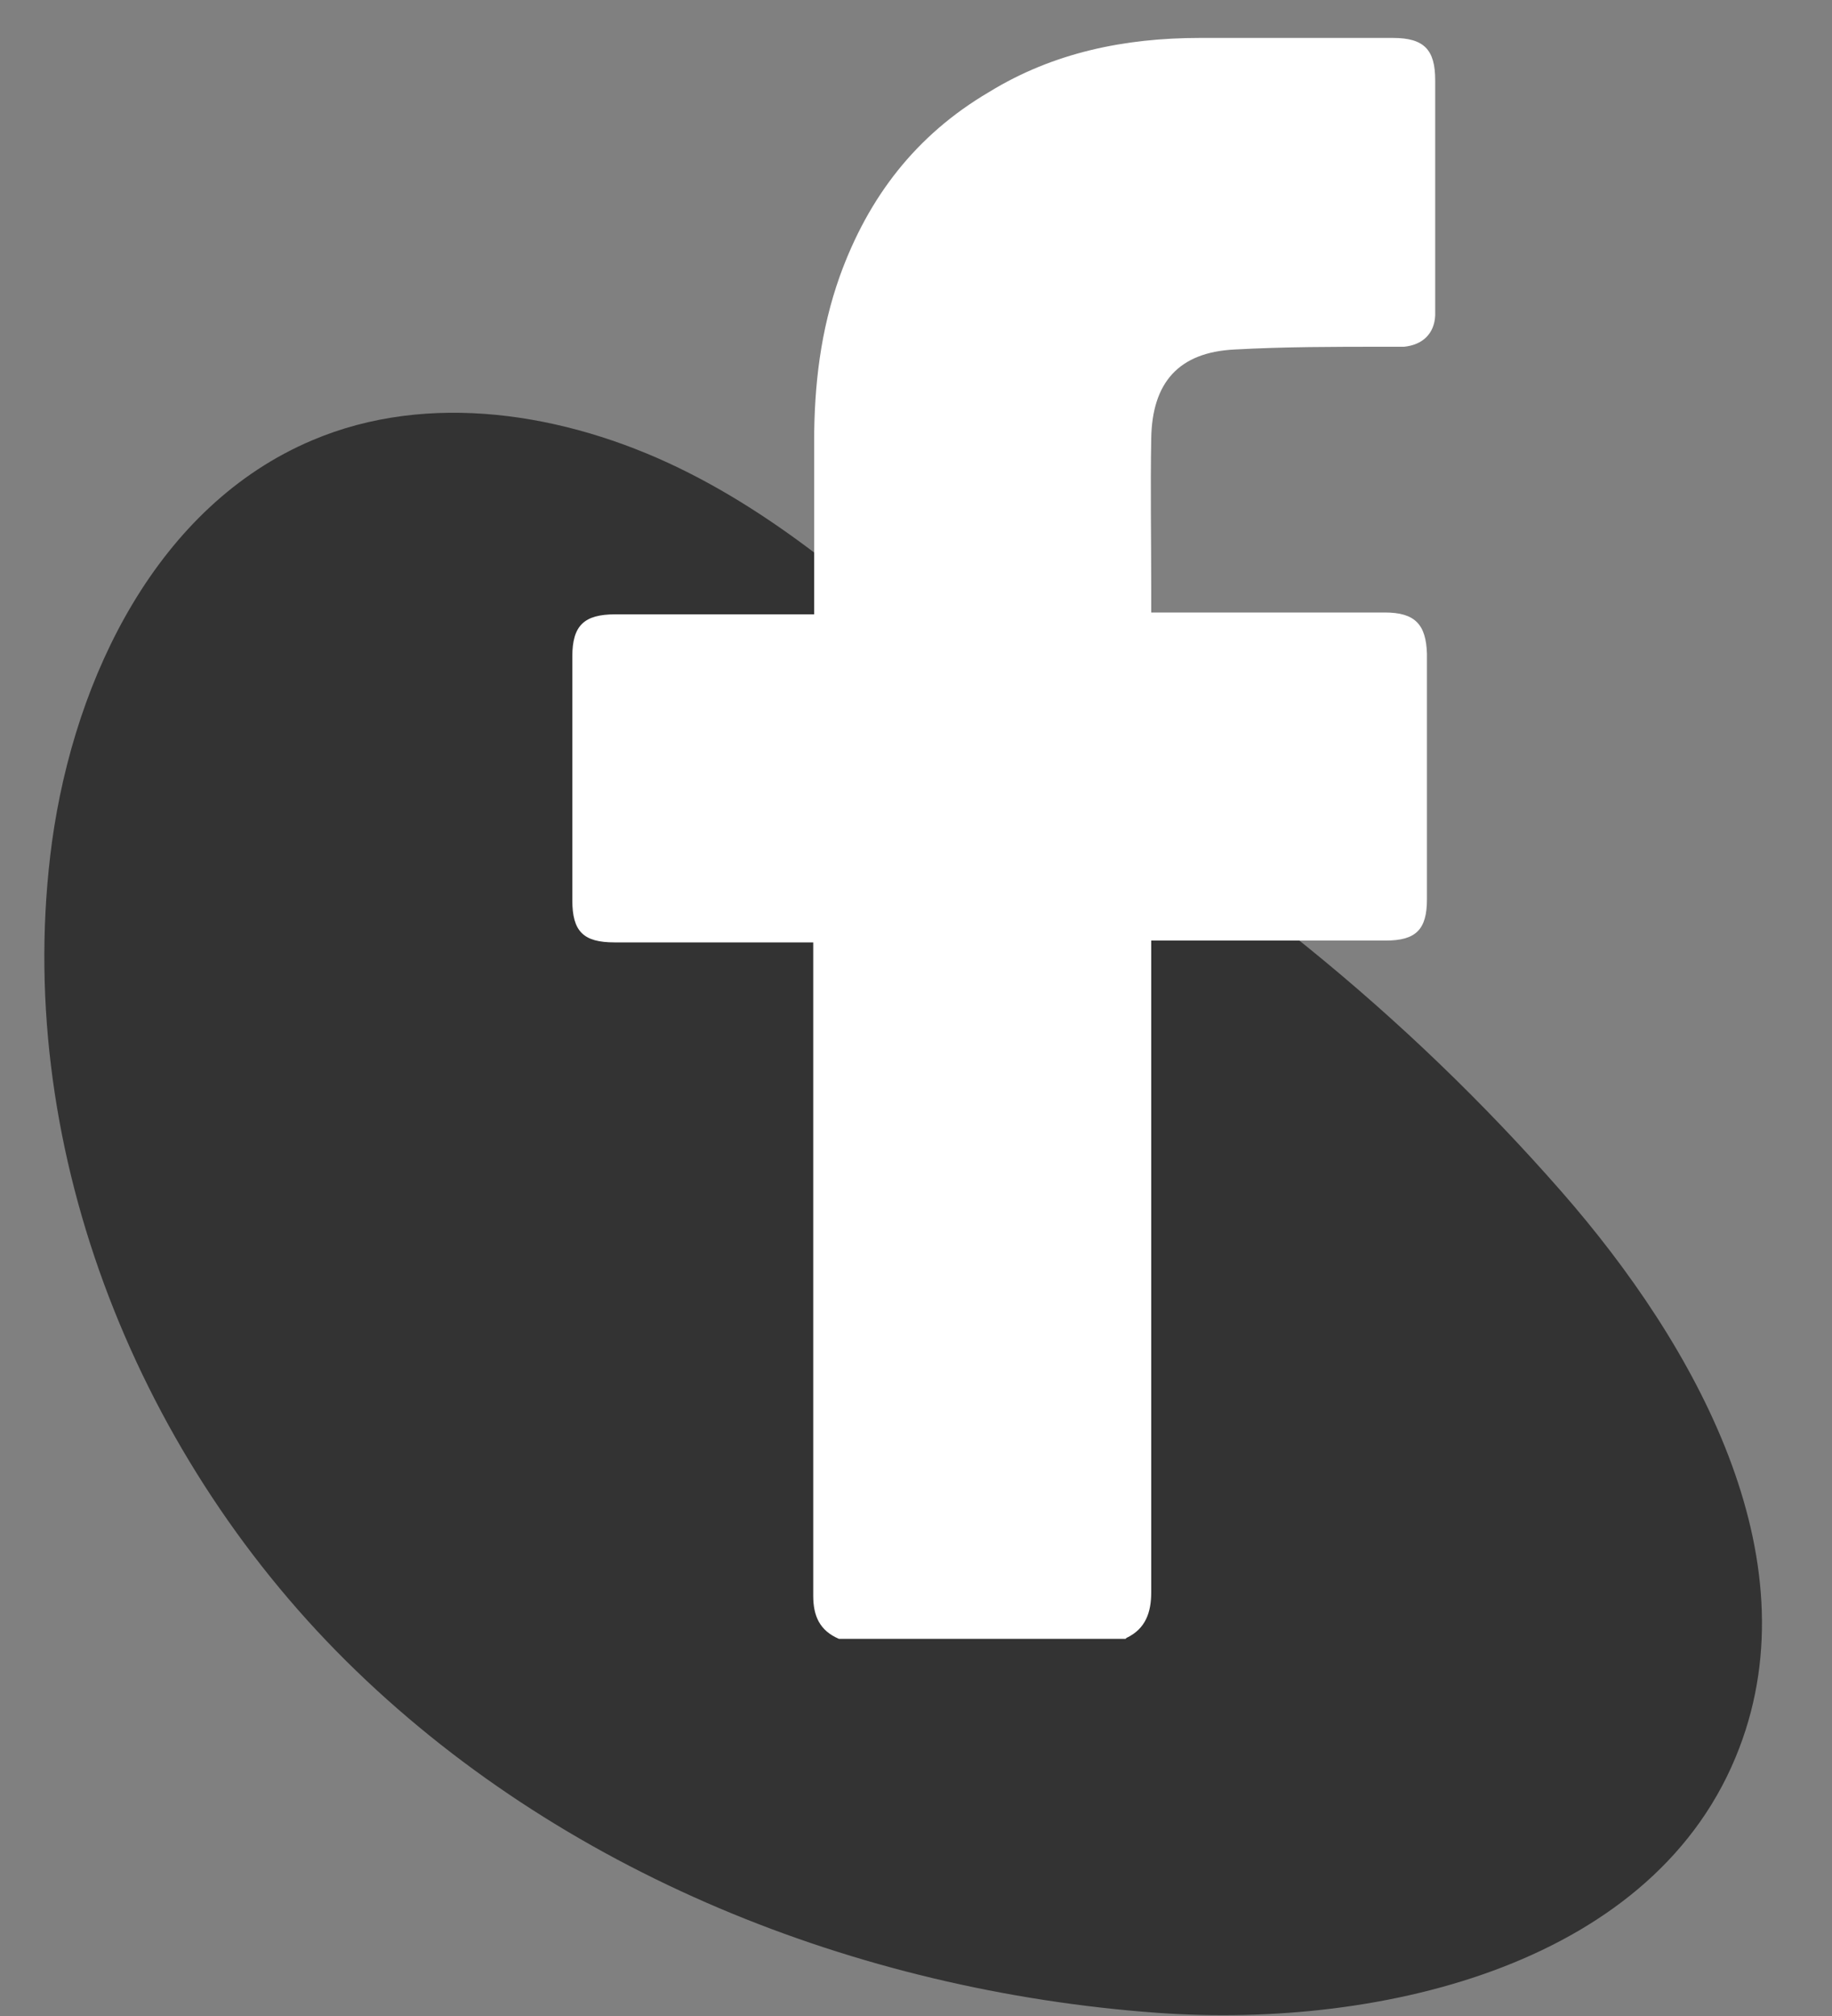 <svg width="20" height="22" viewBox="0 0 20 22" fill="none" xmlns="http://www.w3.org/2000/svg">
<rect x="0" y="0" width="20" height="22" fill="#808080" stroke="none"/>
<path d="M10.698 7.585C9.678 6.655 8.648 5.705 7.408 5.105C6.168 4.505 4.678 4.265 3.408 4.805C1.728 5.515 0.818 7.375 0.568 9.185C0.128 12.435 1.448 15.815 3.778 18.125C6.108 20.435 9.348 21.725 12.628 21.965C15.118 22.145 18.098 21.415 18.988 19.075C19.788 16.985 18.518 14.685 17.048 13.005C15.358 11.075 13.328 9.425 11.078 8.175" fill="#333333"/>
<path d="M12.288 17.884H9.158C8.948 17.794 8.878 17.634 8.878 17.414C8.878 15.114 8.878 12.804 8.878 10.504V10.284C8.788 10.284 8.728 10.284 8.668 10.284C8.018 10.284 7.358 10.284 6.708 10.284C6.368 10.284 6.248 10.164 6.248 9.824C6.248 8.934 6.248 8.054 6.248 7.164C6.248 6.824 6.378 6.704 6.718 6.704C7.378 6.704 8.038 6.704 8.698 6.704C8.758 6.704 8.818 6.704 8.888 6.704C8.888 6.064 8.888 5.444 8.888 4.824C8.888 4.204 8.958 3.604 9.168 3.014C9.478 2.154 9.998 1.474 10.798 1.004C11.498 0.574 12.278 0.414 13.098 0.414C13.798 0.414 14.508 0.414 15.208 0.414C15.548 0.414 15.668 0.544 15.668 0.874C15.668 1.564 15.668 2.254 15.668 2.934C15.668 3.104 15.668 3.274 15.668 3.444C15.658 3.644 15.528 3.764 15.328 3.784C15.258 3.784 15.178 3.784 15.108 3.784C14.568 3.784 14.018 3.784 13.478 3.814C12.868 3.844 12.578 4.174 12.568 4.784C12.558 5.334 12.568 5.884 12.568 6.434C12.568 6.514 12.568 6.594 12.568 6.684C12.648 6.684 12.708 6.684 12.768 6.684C13.548 6.684 14.338 6.684 15.118 6.684C15.448 6.684 15.568 6.814 15.578 7.134C15.578 8.024 15.578 8.924 15.578 9.814C15.578 10.144 15.458 10.264 15.128 10.264C14.338 10.264 13.548 10.264 12.758 10.264H12.568C12.568 10.364 12.568 10.434 12.568 10.514C12.568 12.804 12.568 15.084 12.568 17.374C12.568 17.594 12.508 17.774 12.298 17.874L12.288 17.884Z" fill="white"/>
</svg>
